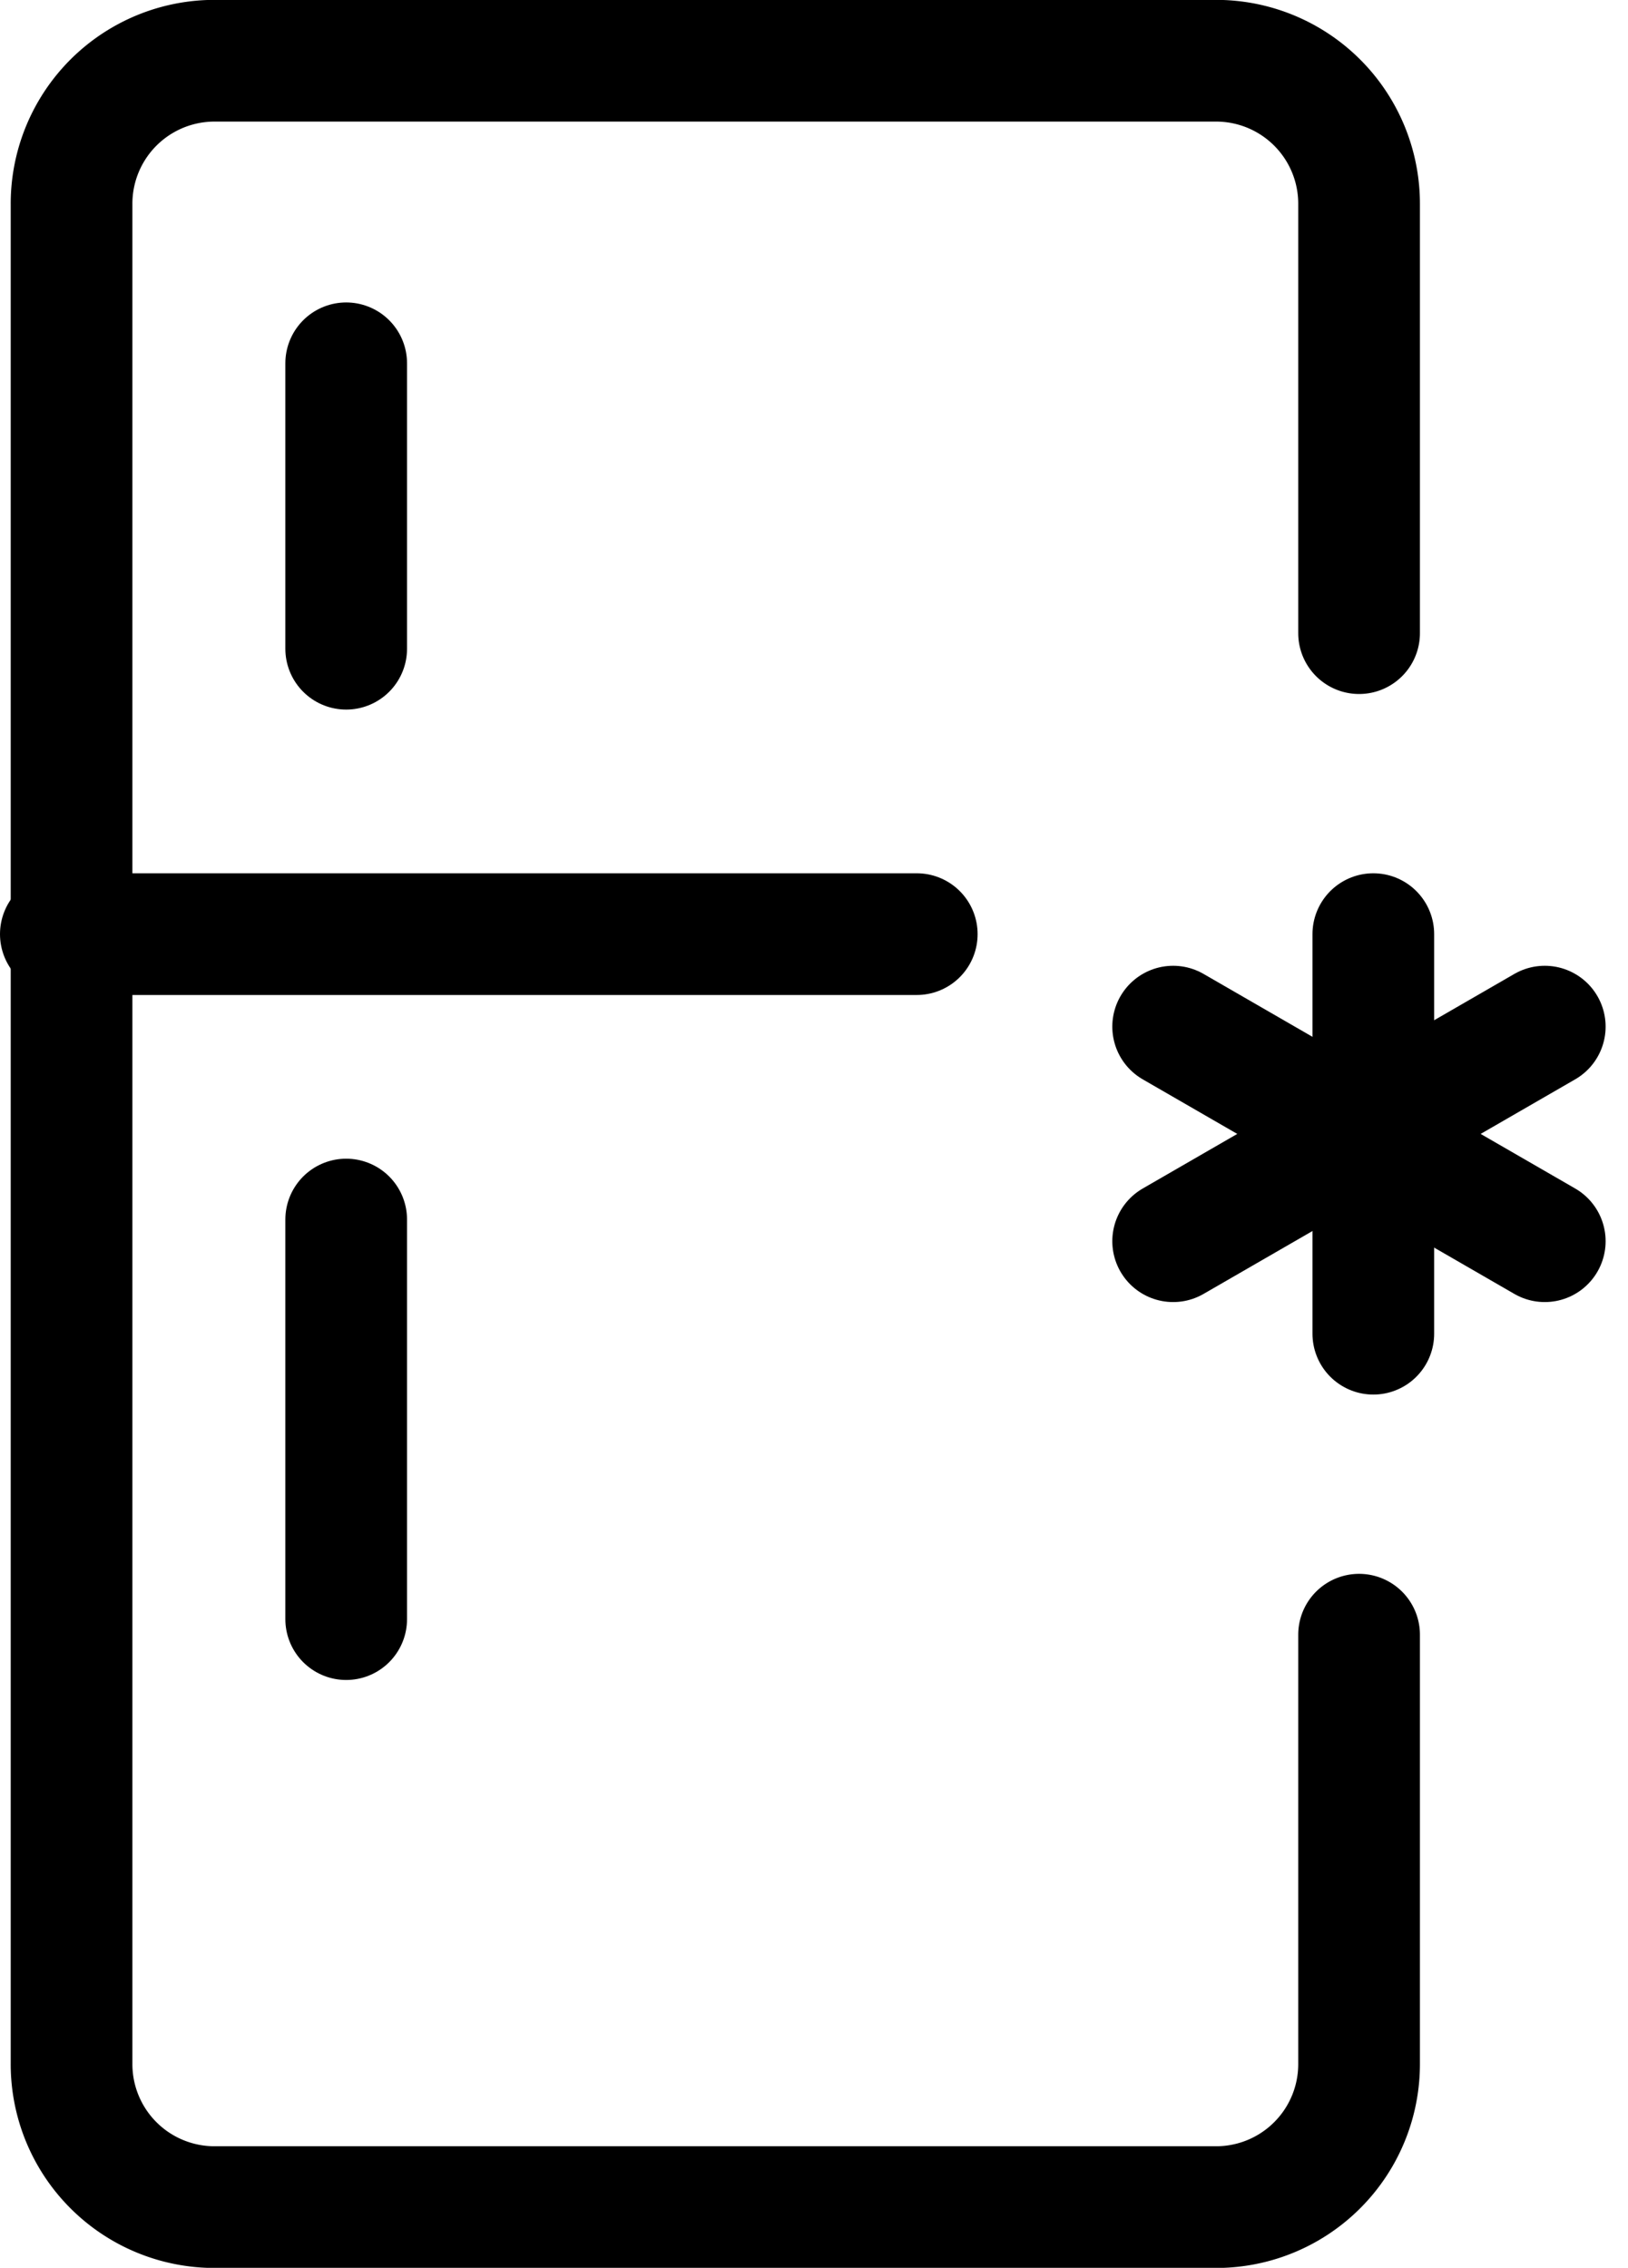 <svg xmlns="http://www.w3.org/2000/svg" width="13.379" height="18.633" viewBox="0 0 13.379 18.633">
  <g data-name="Group 127729" transform="translate(0.5 0.5)">
    <line data-name="Line 331" y2="3.283" transform="translate(10.786 7.175)" fill="none" stroke="currentcolor" stroke-linecap="round" stroke-linejoin="round" stroke-width="1"/>
    <line data-name="Line 332" x1="3.054" y1="1.763" transform="translate(9.141 7.935)" fill="none" stroke="currentcolor" stroke-linecap="round" stroke-linejoin="round" stroke-width="1"/>
    <line data-name="Line 333" y1="1.763" x2="3.054" transform="translate(9.141 7.935)" fill="none" stroke="currentcolor" stroke-linecap="round" stroke-linejoin="round" stroke-width="1"/>
    <path data-name="Path 2879" d="M1000.831,18.556v3.527a1.175,1.175,0,0,1-1.176,1.176h-8.229a1.175,1.175,0,0,1-1.176-1.176V6.8a1.175,1.175,0,0,1,1.176-1.176h8.229a1.175,1.175,0,0,1,1.176,1.176v3.527" transform="translate(-990.162 -5.625)" fill="none" stroke="currentcolor" stroke-linecap="round" stroke-linejoin="round" stroke-width="1"/>
    <line data-name="Line 334" y2="3.283" transform="translate(2.345 9.52)" fill="none" stroke="currentcolor" stroke-linecap="round" stroke-linejoin="round" stroke-width="1"/>
    <line data-name="Line 335" y1="2.345" transform="translate(2.345 2.485)" fill="none" stroke="currentcolor" stroke-linecap="round" stroke-linejoin="round" stroke-width="1"/>
    <line data-name="Line 336" x2="7.034" transform="translate(0 7.175)" fill="none" stroke="currentcolor" stroke-linecap="round" stroke-linejoin="round" stroke-width="1"/>
  </g>
</svg>
